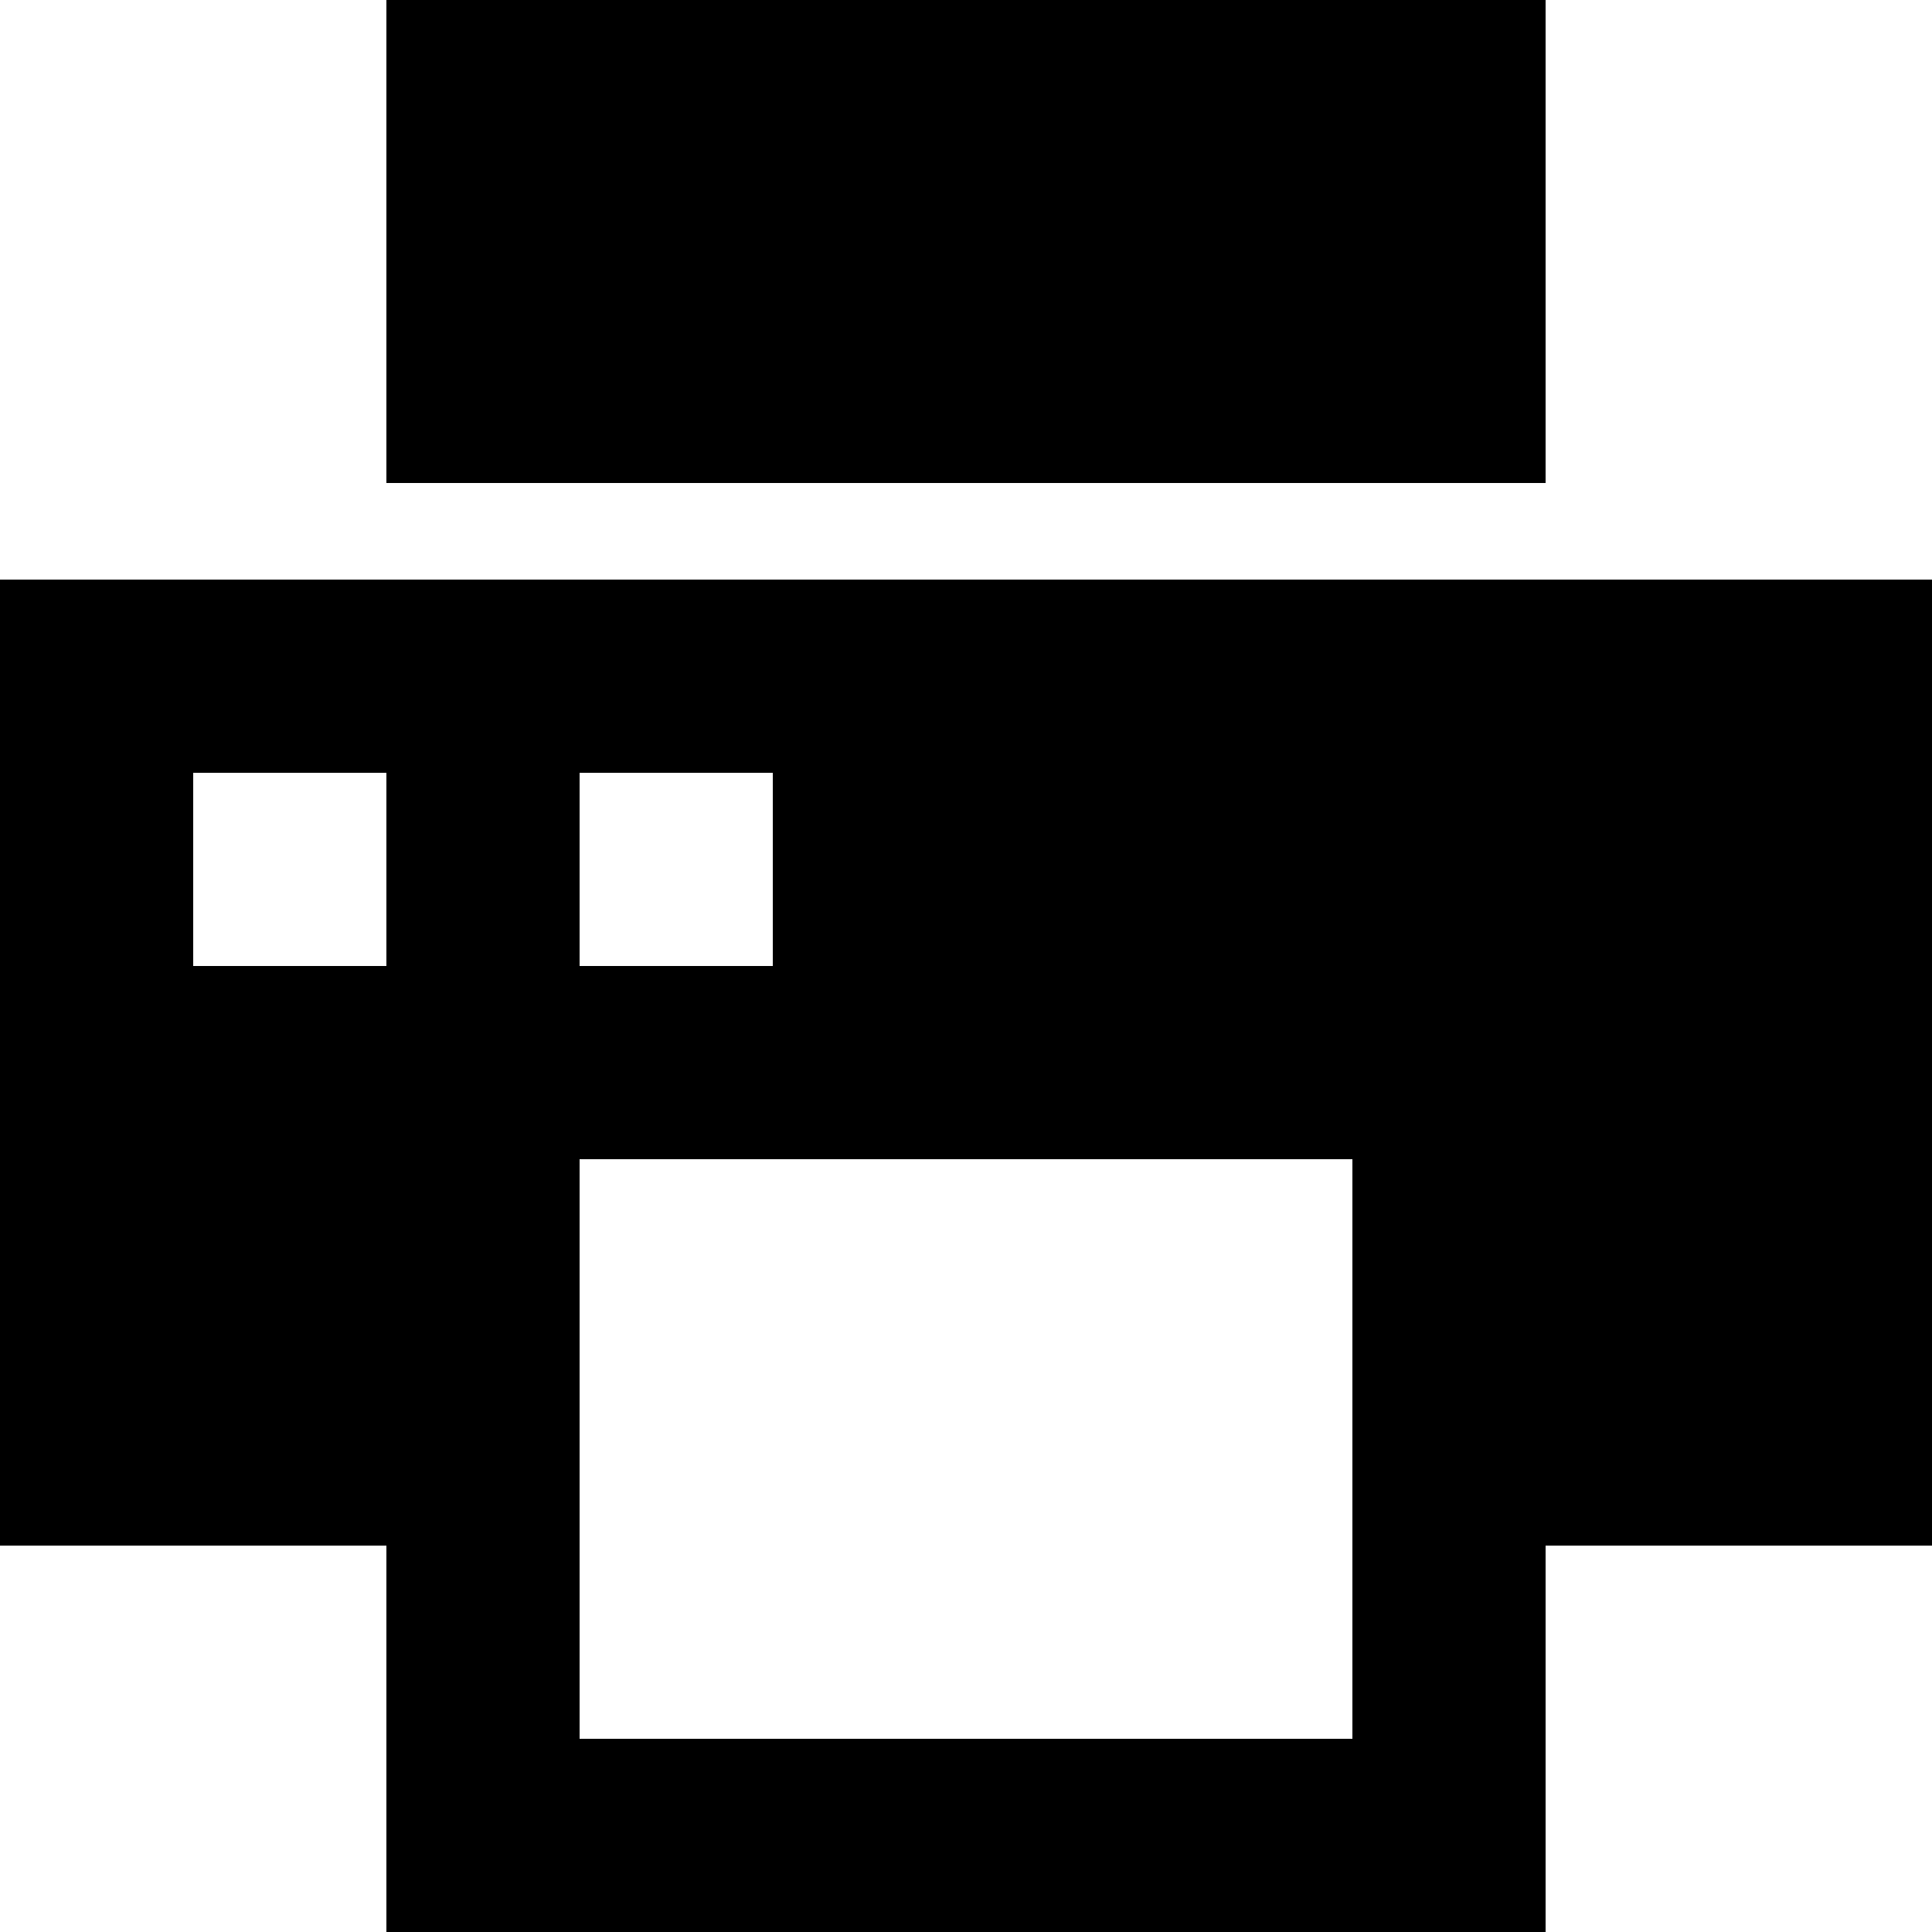 <?xml version="1.0" encoding="utf-8"?><!-- Скачано с сайта svg4.ru / Downloaded from svg4.ru -->
<svg fill="#000000" width="800px" height="800px" viewBox="0 0 20 20" xmlns="http://www.w3.org/2000/svg"><path d="M4 16H0V6h20v10h-4v4H4v-4zm2-4v6h8v-6H6zM4 0h12v5H4V0zM2 8v2h2V8H2zm4 0v2h2V8H6z"/></svg>